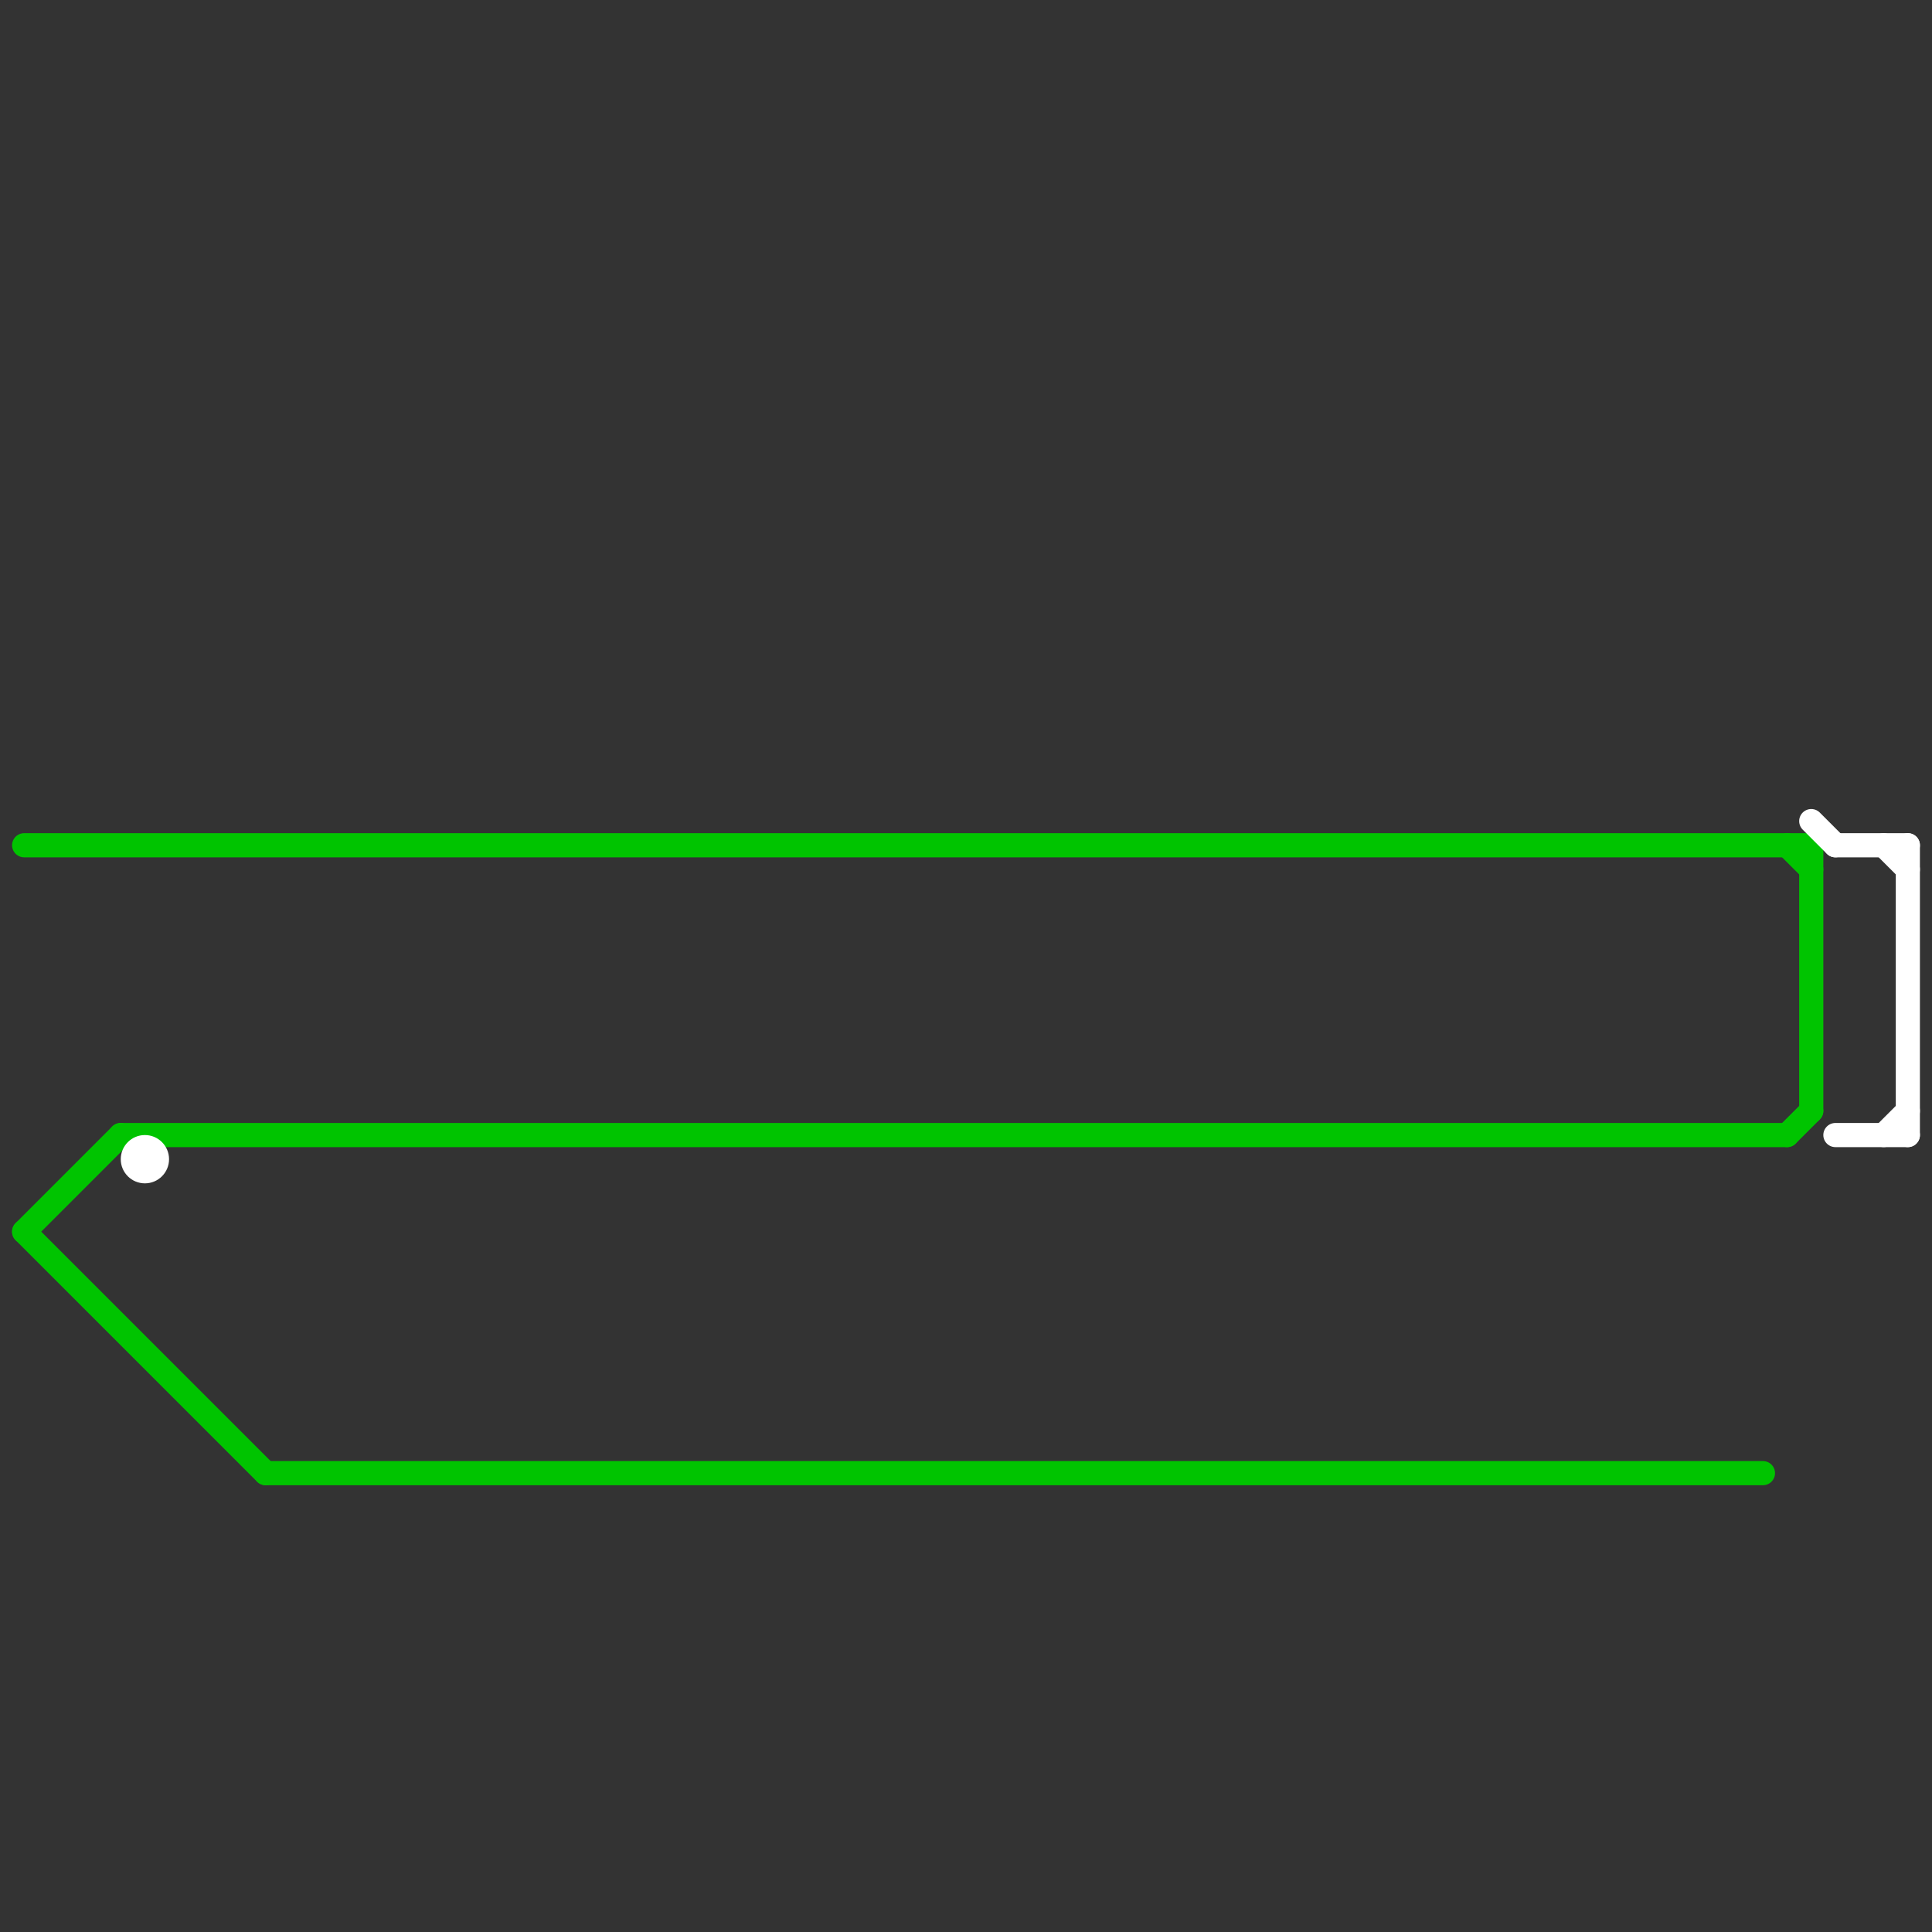 
<svg version="1.1" xmlns="http://www.w3.org/2000/svg" viewBox="0 0 80 80">
<rect x="0" y="0" width="80" height="80" fill="#333333" stroke="none"/>
<style>line { stroke-width: 1; fill: none; stroke-linecap: round; stroke-linejoin: round; } .c0 { stroke: #00c400 } .c1 { stroke: #ffffff }</style><line class="c0" x1="11" y1="61" x2="73" y2="61"/><line class="c0" x1="5" y1="47" x2="74" y2="47"/><line class="c0" x1="74" y1="35" x2="75" y2="36"/><line class="c0" x1="74" y1="47" x2="75" y2="46"/><line class="c0" x1="75" y1="35" x2="75" y2="46"/><line class="c0" x1="1" y1="51" x2="5" y2="47"/><line class="c0" x1="1" y1="51" x2="11" y2="61"/><line class="c0" x1="1" y1="35" x2="75" y2="35"/><line class="c1" x1="76" y1="47" x2="79" y2="47"/><line class="c1" x1="79" y1="35" x2="79" y2="47"/><line class="c1" x1="78" y1="47" x2="79" y2="46"/><line class="c1" x1="78" y1="35" x2="79" y2="36"/><line class="c1" x1="75" y1="34" x2="76" y2="35"/><line class="c1" x1="76" y1="35" x2="79" y2="35"/><circle cx="6" cy="48" r="1" fill="#ffffff" />
</svg>
